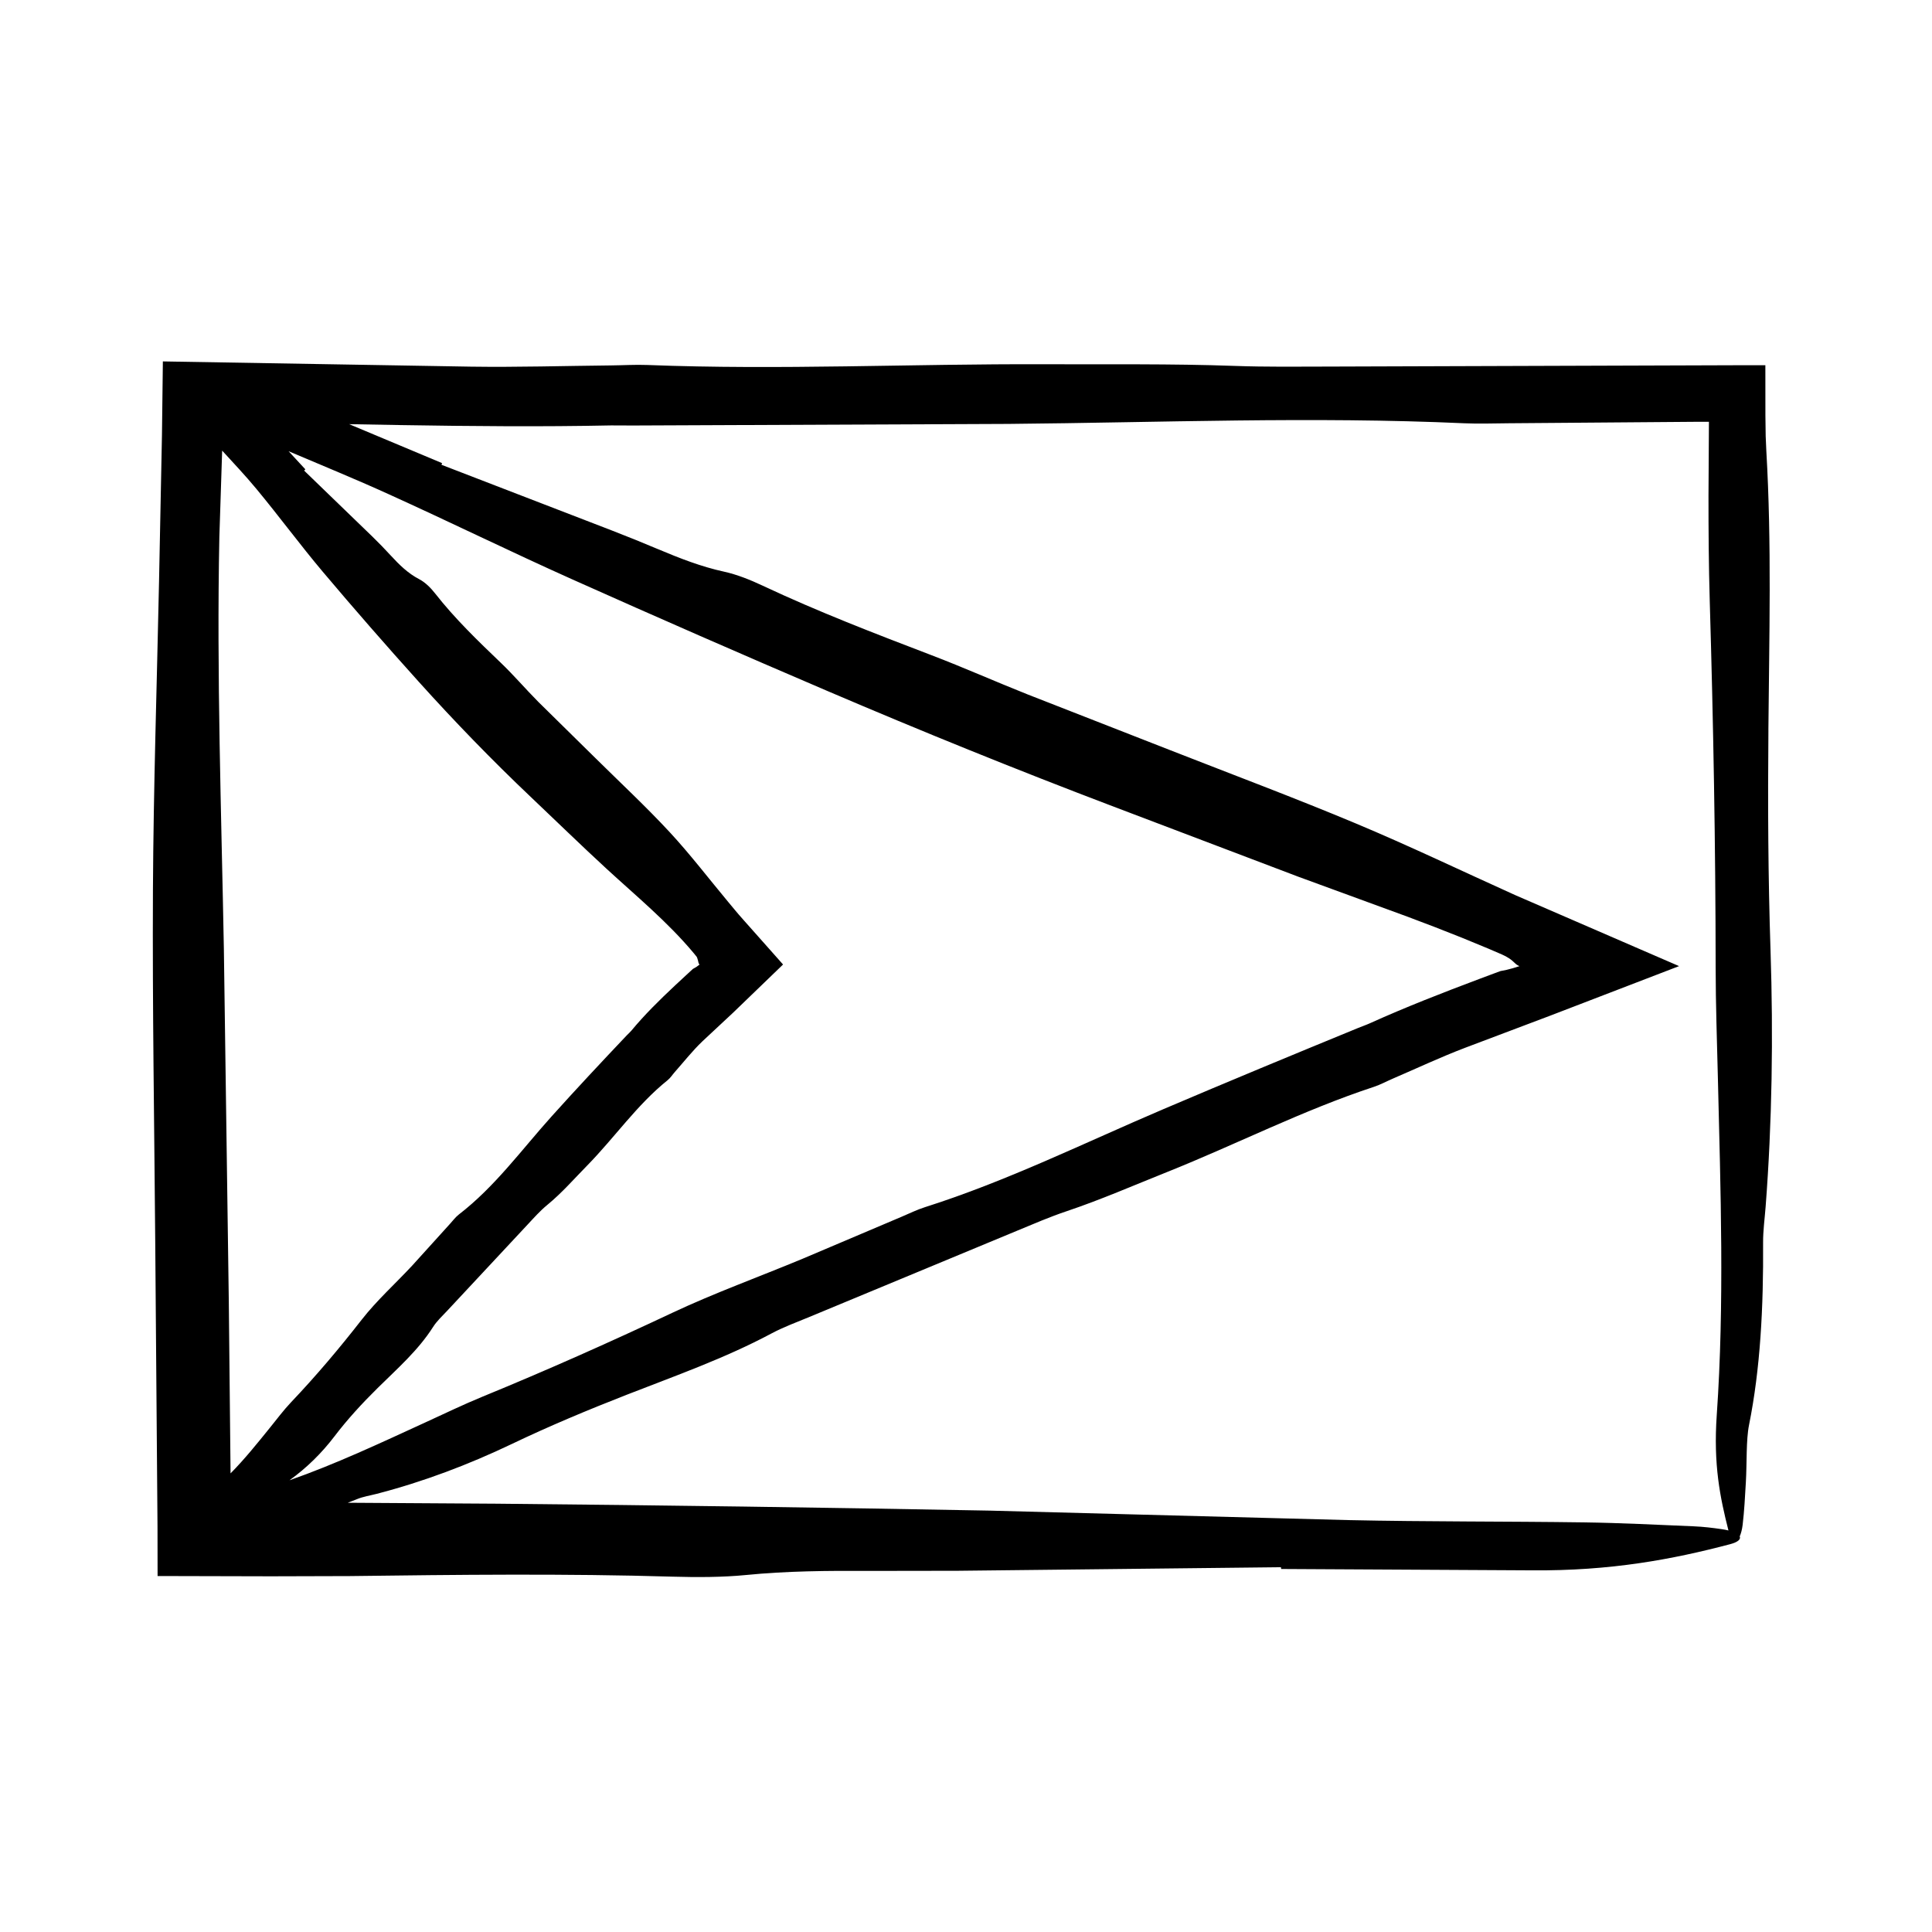 <?xml version="1.0" encoding="UTF-8"?>
<!-- Uploaded to: SVG Find, www.svgfind.com, Generator: SVG Find Mixer Tools -->
<svg fill="#000000" width="800px" height="800px" version="1.1" viewBox="144 144 512 512" xmlns="http://www.w3.org/2000/svg">
 <path d="m612.64 337.5c0.211-24.668 0.891-49.367-0.543-73.973l-0.172-3.953c-0.023-1.812-0.051-3.641-0.074-5.477-0.004-4.422-0.004-8.879-0.012-13.312h-5.629l-109.7 0.359c-8.445 0.02-16.977 0.125-25.332-0.176-16.836-0.605-33.625-0.367-50.461-0.438-35.082-0.141-70.109 1.566-105.17 0.195-3.184-0.125-6.488 0.086-9.742 0.117-12.332 0.125-24.703 0.5-36.996 0.324-27.227-0.465-54.438-0.926-81.648-1.387l-0.238 19.438-0.777 38.918c-0.566 27.258-1.477 54.5-1.617 81.785-0.156 31.16 0.367 62.371 0.613 93.551l0.598 75.117 0.02 13.074 30.027 0.074 20.906-0.059c28.574-0.359 57.098-0.691 85.664 0.156 6.352 0.188 13.27 0.16 19.25-0.43 10.844-1.078 21.715-1.16 32.793-1.094 7.805-0.012 15.629-0.023 23.422-0.035l85.645-0.945 0.055 0.469 66.355 0.359c21 0.188 37.418-2.918 52.613-6.926 2.137-0.559 2.898-1.336 2.551-2.07 0.336-0.754 0.621-1.77 0.777-3.066 0.43-3.578 0.629-7.473 0.852-11.27 0.297-5.09 0.039-11.199 0.84-15.184 3.004-14.93 3.836-31.145 3.727-48.371-0.016-3.148 0.43-6.328 0.672-9.48 1.715-22.371 2.047-45.23 1.301-67.859-0.648-19.527-0.734-38.898-0.562-58.434zm-407.54 196.96-0.465-45.5c-0.438-31.188-0.871-62.383-1.309-93.551-0.672-36.352-1.934-72.617-1.195-109.11l0.742-22.879c3.059 3.336 6.16 6.629 9.043 10.105 6.004 7.234 11.582 14.832 17.645 22.023 8.293 9.828 16.758 19.52 25.363 29.074 9.512 10.559 19.391 20.773 29.703 30.551 6.691 6.34 13.285 12.777 20.062 19.016 7.91 7.273 16.238 14.125 23.16 22.41l0.797 0.984 0.145 0.348c0.086 0.227 0.141 0.441 0.188 0.637 0.098 0.395 0.117 0.684 0.312 0.938l0.09 0.121c-0.484 0.406-1.012 0.754-1.465 0.988l-0.16 0.086c-0.039 0.004-0.074 0.012-0.402 0.328l-1.523 1.406-3.039 2.82c-4.027 3.777-7.957 7.644-11.492 11.906-0.367 0.441-0.816 0.816-1.215 1.234-6.731 7.109-13.418 14.242-19.961 21.527-7.93 8.828-14.969 18.57-24.496 25.91-0.902 0.699-1.602 1.648-2.379 2.504l-10.039 11.09c-4.445 4.781-9.355 9.184-13.359 14.312-5.91 7.586-12.09 14.902-18.707 21.867-1.977 2.086-3.703 4.402-5.516 6.641-3.387 4.188-6.754 8.402-10.527 12.215zm15.617 1.828c4.539-3.266 8.516-7.176 11.887-11.598 3.508-4.613 7.391-8.816 11.496-12.867 5.18-5.117 10.699-9.926 14.676-16.172 1.023-1.605 2.473-2.926 3.785-4.332l21.184-22.711c1.703-1.82 3.367-3.715 5.289-5.289 3.871-3.176 7.117-6.922 10.602-10.469 7.25-7.391 13.148-16.051 21.289-22.586 0.742-0.594 1.266-1.441 1.898-2.16 2.418-2.727 4.68-5.617 7.305-8.125l8.102-7.559 13.289-12.816-3.582-4.039-6.715-7.559c-1.375-1.527-1.754-2.016-2.41-2.785l-1.84-2.211c-5.164-6.191-10.07-12.629-15.547-18.535-6.258-6.746-13.008-13.027-19.562-19.504l-15.176-14.941c-3.387-3.406-6.504-7.074-9.969-10.387-6.098-5.84-12.168-11.684-17.391-18.355-1.16-1.48-2.594-2.938-4.246-3.805-2.992-1.562-5.273-3.82-7.488-6.227-1.562-1.699-3.164-3.359-4.812-4.961l-18.184-17.582 0.324-0.336-4.445-4.801c8.816 3.75 17.695 7.379 26.395 11.332 16.34 7.402 32.41 15.297 48.793 22.633 22.406 10.031 44.93 19.875 67.527 29.543 24.969 10.68 50.141 20.887 75.531 30.527l49.367 18.738 28.895 10.578c4.805 1.793 9.598 3.633 14.363 5.551l7.125 2.938 3.543 1.527c0.848 0.379 0.836 0.418 1.27 0.641 1.785 0.977 2.106 1.832 3.047 2.293l0.336 0.168c-1.176 0.398-2.402 0.742-3.394 0.973l-1.328 0.266c-0.117 0.023-0.125 0.012-0.328 0.07l-1.84 0.68-3.668 1.371c-9.777 3.672-19.52 7.461-29.074 11.773-0.996 0.453-2.047 0.805-3.066 1.223-17.312 7.106-34.582 14.254-51.801 21.598-20.859 8.898-41.312 19.016-63.047 25.914-2.062 0.656-4.082 1.641-6.106 2.504l-26.324 11.168c-11.523 4.797-23.363 9.07-34.578 14.348-16.574 7.805-33.273 15.242-50.266 22.207-5.082 2.086-10.031 4.481-15.02 6.766-11.891 5.453-23.793 11.062-36.109 15.383zm372.13 12.199c-9.648-0.402-19.305-0.902-29-1.039-20.797-0.293-41.68-0.156-62.438-0.605-31.754-0.84-63.445-1.676-95.211-2.516-43.484-0.82-87.027-1.426-130.58-1.832l-39.477-0.25c0.812-0.324 1.621-0.605 2.438-0.945 1.637-0.684 3.465-0.953 5.203-1.406 12.332-3.184 24.406-7.75 35.941-13.266 9.961-4.762 20.047-8.973 30.312-12.984 12.969-5.062 26.129-9.703 38.438-16.277 3.168-1.691 6.691-2.977 10.082-4.387l54.836-22.766c4.402-1.82 8.828-3.742 13.305-5.238 9.023-3.031 17.707-6.828 26.531-10.352 18.379-7.344 36.031-16.398 54.875-22.602 1.707-0.562 3.356-1.465 5.039-2.188 6.398-2.75 12.715-5.727 19.207-8.191l22.371-8.445 34.254-13.168-10.207-4.418-33.332-14.449c-14.031-6.332-27.918-12.992-42.117-18.938-16.223-6.793-32.723-12.965-49.105-19.387l-37.906-14.82c-8.523-3.387-16.93-7.133-25.492-10.402-15.062-5.762-30.094-11.539-44.699-18.41-3.25-1.531-6.867-2.977-10.219-3.707-6.07-1.316-11.777-3.559-17.539-5.981-4.062-1.715-8.152-3.371-12.258-4.957l-45.102-17.391 0.152-0.441-24.625-10.324 13.863 0.246c18.504 0.301 37.02 0.469 55.574 0.086l5.859 0.023c33.16-0.141 66.285-0.281 99.461-0.422 40.184-0.359 80.52-1.996 120.8-0.168 3.824 0.172 7.801 0.02 11.703-0.004l50.664-0.395h2.434l-0.117 19.602c-0.004 9.285 0.059 18.551 0.328 27.75 0.961 32.426 1.543 64.805 1.57 97.348 0.012 9.73 0.352 19.457 0.59 29.18 0.719 29.824 1.754 59.801-0.297 89.332-0.918 13.184 0.875 21.84 3.098 30.602-0.535-0.133-1.145-0.246-1.809-0.344-2.348-0.348-4.871-0.652-7.394-0.754z"/>
</svg>
